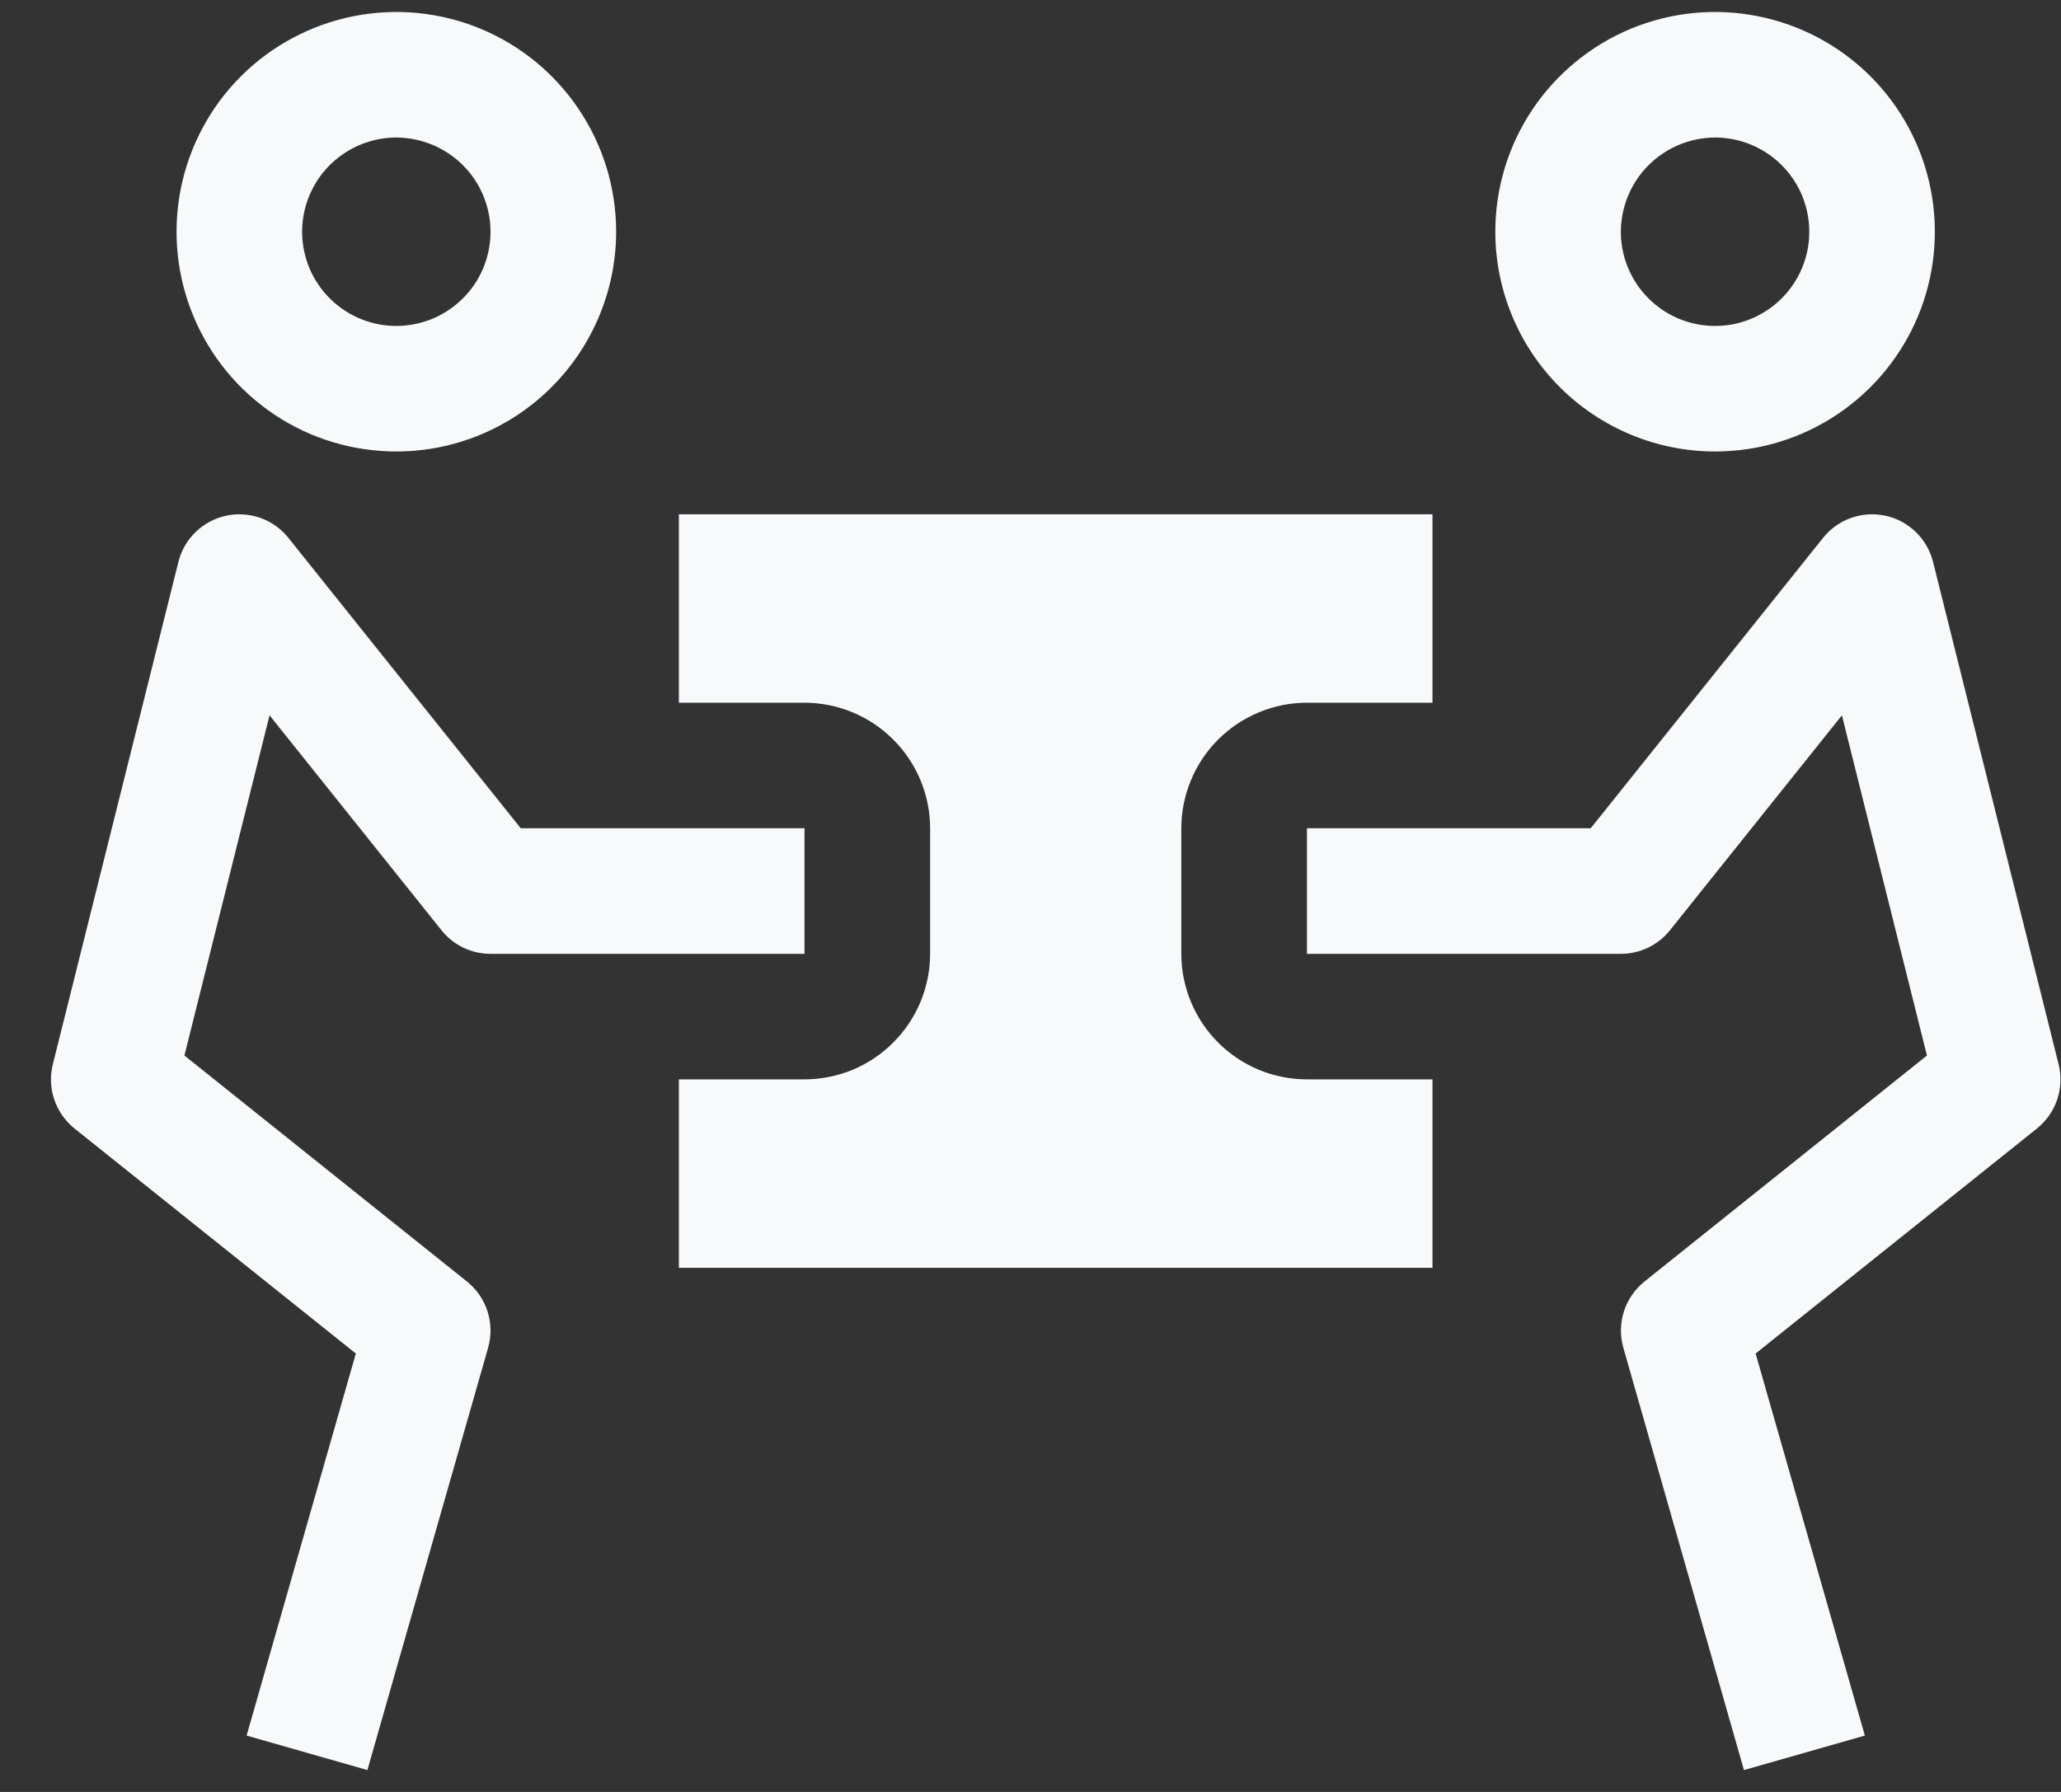 <svg width="23" height="20" viewBox="0 0 23 20" fill="none" xmlns="http://www.w3.org/2000/svg">
<rect x="0" y="0" width="23" height="20" fill="#333333" stroke="none"/>
<path d="M19.462 19.756L18.116 15.043C18.078 14.91 18.08 14.769 18.122 14.638C18.164 14.506 18.244 14.39 18.352 14.303L21.504 11.781L20.555 7.984L18.636 10.383C18.57 10.465 18.487 10.531 18.392 10.577C18.297 10.622 18.194 10.646 18.088 10.646H14.585V9.244H17.752L20.345 6.003C20.426 5.901 20.535 5.824 20.658 5.78C20.781 5.737 20.914 5.729 21.041 5.756C21.169 5.784 21.286 5.847 21.38 5.938C21.474 6.029 21.54 6.144 21.572 6.271L22.973 11.877C23.006 12.008 23 12.144 22.958 12.271C22.915 12.399 22.836 12.511 22.732 12.595L19.592 15.107L20.811 19.371L19.462 19.756ZM16.687 2.587C16.687 2.101 16.831 1.627 17.1 1.224C17.37 0.821 17.753 0.506 18.201 0.32C18.649 0.135 19.142 0.086 19.618 0.181C20.094 0.276 20.531 0.509 20.874 0.852C21.217 1.195 21.451 1.632 21.545 2.108C21.64 2.584 21.591 3.077 21.406 3.525C21.22 3.973 20.906 4.356 20.502 4.626C20.099 4.896 19.625 5.039 19.14 5.039C18.489 5.039 17.866 4.78 17.406 4.32C16.946 3.86 16.688 3.237 16.687 2.587ZM18.088 2.587C18.088 2.795 18.15 2.998 18.266 3.171C18.381 3.343 18.545 3.478 18.737 3.558C18.93 3.637 19.141 3.658 19.345 3.618C19.549 3.577 19.736 3.477 19.883 3.33C20.03 3.183 20.13 2.996 20.171 2.792C20.211 2.588 20.19 2.376 20.111 2.184C20.031 1.992 19.897 1.828 19.724 1.713C19.551 1.597 19.348 1.535 19.14 1.535C18.861 1.536 18.594 1.647 18.397 1.844C18.2 2.041 18.089 2.308 18.088 2.587Z" fill="#F8F9FA"/>
<path d="M14.587 12.047C14.403 12.047 14.22 12.011 14.05 11.941C13.879 11.87 13.725 11.767 13.594 11.636C13.464 11.506 13.36 11.351 13.29 11.181C13.219 11.01 13.183 10.828 13.183 10.643V9.247C13.183 9.063 13.219 8.88 13.29 8.71C13.36 8.539 13.464 8.384 13.594 8.254C13.725 8.124 13.879 8.02 14.05 7.95C14.22 7.879 14.403 7.843 14.587 7.843H15.986V5.74H7.576V7.843H8.975C9.348 7.843 9.705 7.991 9.968 8.254C10.232 8.517 10.38 8.875 10.38 9.247V10.643C10.38 10.828 10.343 11.01 10.273 11.181C10.202 11.351 10.099 11.506 9.968 11.636C9.838 11.767 9.683 11.87 9.513 11.941C9.342 12.011 9.16 12.047 8.975 12.047H7.576V14.15H15.986V12.047H14.587Z" fill="#F8F9FA"/>
<path d="M4.1 19.756L5.447 15.043C5.485 14.91 5.483 14.769 5.441 14.638C5.399 14.506 5.319 14.39 5.211 14.303L2.058 11.781L3.008 7.984L4.927 10.383C4.992 10.465 5.076 10.531 5.17 10.577C5.265 10.622 5.369 10.646 5.474 10.646H8.978V9.244H5.811L3.218 6.003C3.137 5.901 3.028 5.824 2.905 5.78C2.782 5.737 2.649 5.729 2.522 5.756C2.394 5.784 2.277 5.847 2.183 5.938C2.089 6.029 2.023 6.144 1.991 6.271L0.59 11.877C0.557 12.008 0.562 12.144 0.605 12.271C0.648 12.399 0.727 12.511 0.831 12.595L3.971 15.107L2.752 19.371L4.1 19.756ZM4.423 5.039C3.938 5.039 3.464 4.896 3.06 4.626C2.657 4.356 2.342 3.973 2.157 3.525C1.971 3.077 1.923 2.584 2.017 2.108C2.112 1.632 2.345 1.195 2.688 0.852C3.031 0.509 3.469 0.276 3.944 0.181C4.42 0.086 4.913 0.135 5.361 0.32C5.81 0.506 6.193 0.821 6.462 1.224C6.732 1.627 6.876 2.101 6.876 2.587C6.875 3.237 6.616 3.86 6.156 4.32C5.697 4.78 5.073 5.039 4.423 5.039ZM4.423 1.535C4.215 1.535 4.012 1.597 3.839 1.713C3.666 1.828 3.531 1.992 3.452 2.184C3.372 2.376 3.351 2.588 3.392 2.792C3.432 2.996 3.533 3.183 3.68 3.33C3.827 3.477 4.014 3.577 4.218 3.618C4.422 3.658 4.633 3.637 4.825 3.558C5.017 3.478 5.181 3.343 5.297 3.171C5.412 2.998 5.474 2.795 5.474 2.587C5.474 2.308 5.363 2.041 5.166 1.844C4.969 1.647 4.702 1.536 4.423 1.535Z" fill="#F8F9FA"/>
</svg>
